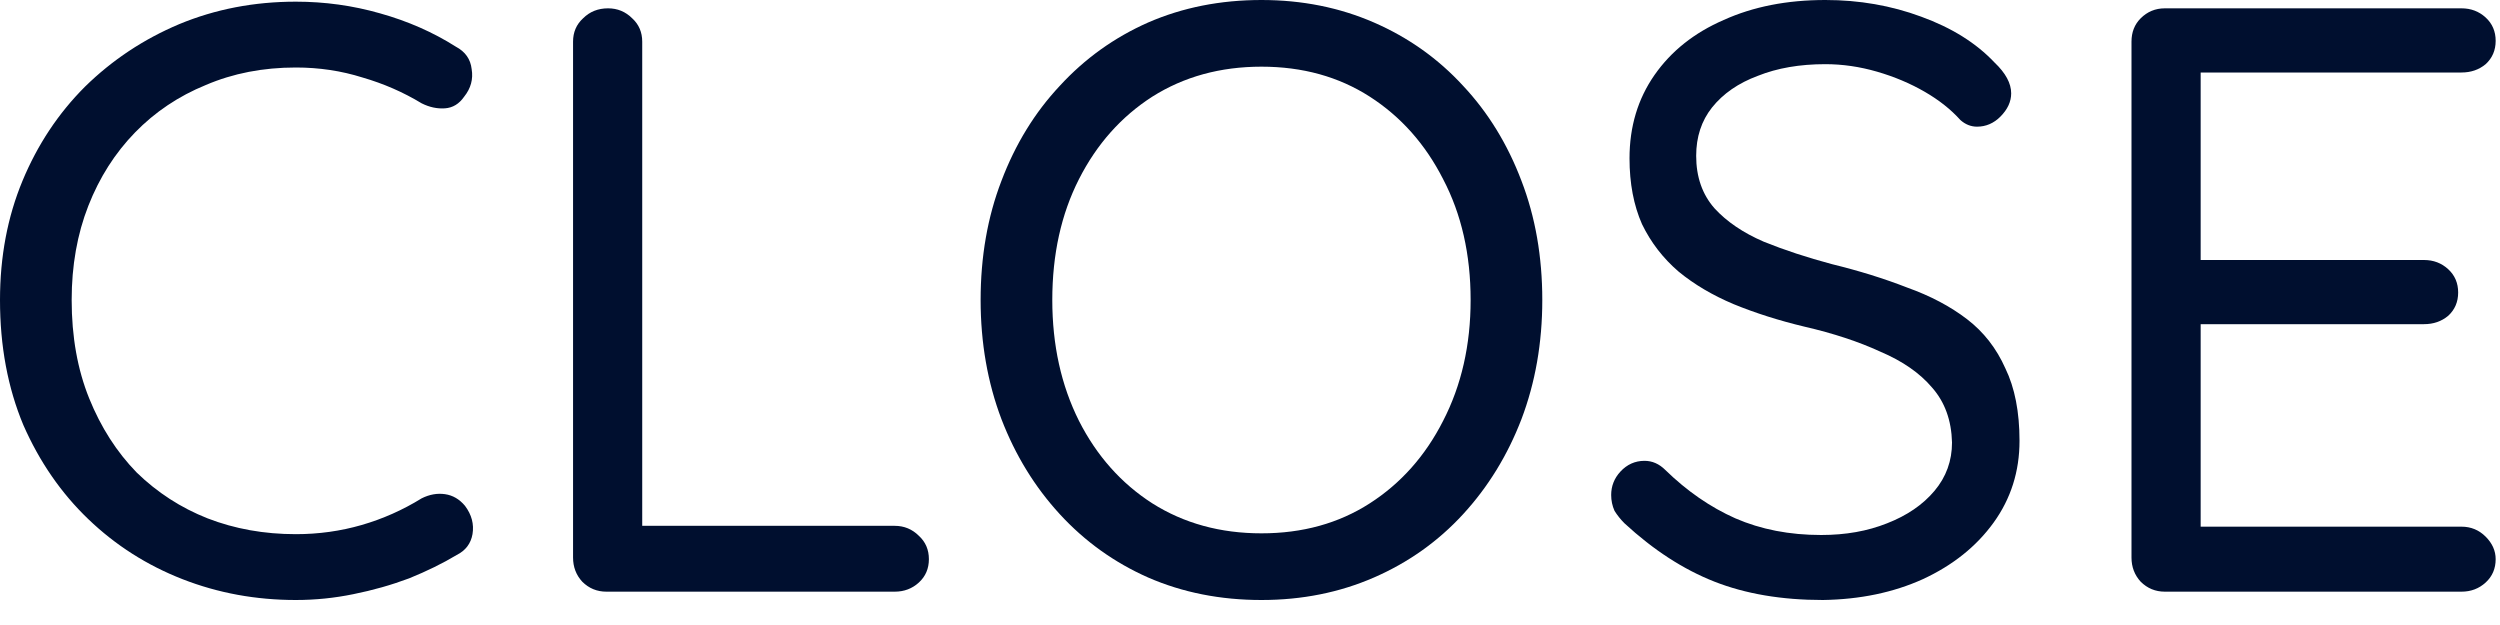 <svg width="72" height="18" viewBox="0 0 72 18" fill="none" xmlns="http://www.w3.org/2000/svg">
<path d="M62.347 0.24H70.891C71.163 0.24 71.395 0.328 71.587 0.504C71.779 0.68 71.875 0.904 71.875 1.176C71.875 1.448 71.779 1.672 71.587 1.848C71.395 2.008 71.163 2.088 70.891 2.088H63.163L63.379 1.68V7.752L63.139 7.488H69.811C70.083 7.488 70.315 7.576 70.507 7.752C70.699 7.928 70.795 8.152 70.795 8.424C70.795 8.696 70.699 8.92 70.507 9.096C70.315 9.256 70.083 9.336 69.811 9.336H63.211L63.379 9.12V15.336L63.235 15.168H70.891C71.163 15.168 71.395 15.264 71.587 15.456C71.779 15.648 71.875 15.864 71.875 16.104C71.875 16.376 71.779 16.6 71.587 16.776C71.395 16.952 71.163 17.04 70.891 17.04H62.347C62.075 17.04 61.843 16.944 61.651 16.752C61.475 16.56 61.387 16.328 61.387 16.056V1.2C61.387 0.928 61.475 0.704 61.651 0.528C61.843 0.336 62.075 0.24 62.347 0.24Z" fill="#000F2F"/>
<path d="M52.498 17.28C51.314 17.28 50.274 17.104 49.378 16.752C48.482 16.4 47.618 15.84 46.786 15.072C46.674 14.96 46.578 14.84 46.498 14.712C46.434 14.568 46.402 14.416 46.402 14.256C46.402 14 46.49 13.776 46.666 13.584C46.858 13.376 47.09 13.272 47.362 13.272C47.586 13.272 47.786 13.36 47.962 13.536C48.586 14.144 49.258 14.608 49.978 14.928C50.714 15.248 51.538 15.408 52.45 15.408C53.154 15.408 53.786 15.296 54.346 15.072C54.922 14.848 55.378 14.536 55.714 14.136C56.05 13.736 56.218 13.272 56.218 12.744C56.202 12.104 56.01 11.576 55.642 11.16C55.29 10.744 54.794 10.4 54.154 10.128C53.53 9.84 52.802 9.6 51.97 9.408C51.234 9.232 50.554 9.016 49.93 8.76C49.322 8.504 48.794 8.192 48.346 7.824C47.898 7.44 47.546 6.984 47.29 6.456C47.05 5.912 46.93 5.28 46.93 4.56C46.93 3.648 47.17 2.848 47.65 2.16C48.13 1.472 48.794 0.944 49.642 0.576C50.49 0.192 51.466 0 52.57 0C53.546 0 54.466 0.16 55.33 0.48C56.21 0.8 56.914 1.24 57.442 1.8C57.762 2.104 57.922 2.4 57.922 2.688C57.922 2.928 57.818 3.152 57.61 3.36C57.418 3.552 57.194 3.648 56.938 3.648C56.762 3.648 56.602 3.584 56.458 3.456C56.186 3.152 55.842 2.88 55.426 2.64C55.01 2.4 54.554 2.208 54.058 2.064C53.562 1.92 53.066 1.848 52.57 1.848C51.834 1.848 51.186 1.96 50.626 2.184C50.066 2.392 49.626 2.696 49.306 3.096C49.002 3.48 48.85 3.944 48.85 4.488C48.85 5.096 49.026 5.6 49.378 6C49.73 6.384 50.202 6.704 50.794 6.96C51.386 7.2 52.042 7.416 52.762 7.608C53.546 7.8 54.266 8.024 54.922 8.28C55.594 8.52 56.17 8.824 56.65 9.192C57.13 9.56 57.498 10.032 57.754 10.608C58.026 11.168 58.162 11.864 58.162 12.696C58.162 13.576 57.914 14.36 57.418 15.048C56.922 15.736 56.242 16.28 55.378 16.68C54.53 17.064 53.57 17.264 52.498 17.28Z" fill="#000F2F"/>
<path d="M44.418 8.64C44.418 9.872 44.218 11.016 43.818 12.072C43.418 13.112 42.858 14.024 42.138 14.808C41.418 15.592 40.562 16.2 39.57 16.632C38.578 17.064 37.498 17.28 36.33 17.28C35.146 17.28 34.058 17.064 33.066 16.632C32.09 16.2 31.242 15.592 30.522 14.808C29.802 14.024 29.242 13.112 28.842 12.072C28.442 11.016 28.242 9.872 28.242 8.64C28.242 7.392 28.442 6.248 28.842 5.208C29.242 4.152 29.802 3.24 30.522 2.472C31.242 1.688 32.09 1.08 33.066 0.648C34.058 0.216 35.146 0 36.33 0C37.498 0 38.578 0.216 39.57 0.648C40.562 1.08 41.418 1.688 42.138 2.472C42.858 3.24 43.418 4.152 43.818 5.208C44.218 6.248 44.418 7.392 44.418 8.64ZM42.354 8.64C42.354 7.328 42.09 6.168 41.562 5.16C41.05 4.152 40.346 3.36 39.45 2.784C38.554 2.208 37.514 1.92 36.33 1.92C35.146 1.92 34.098 2.208 33.186 2.784C32.29 3.36 31.586 4.152 31.074 5.16C30.562 6.168 30.306 7.328 30.306 8.64C30.306 9.936 30.562 11.096 31.074 12.12C31.586 13.128 32.29 13.92 33.186 14.496C34.098 15.072 35.146 15.36 36.33 15.36C37.514 15.36 38.554 15.072 39.45 14.496C40.346 13.92 41.05 13.128 41.562 12.12C42.09 11.096 42.354 9.936 42.354 8.64Z" fill="#000F2F"/>
<path d="M25.768 15.144C26.04 15.144 26.272 15.24 26.464 15.432C26.656 15.608 26.752 15.832 26.752 16.104C26.752 16.376 26.656 16.6 26.464 16.776C26.272 16.952 26.04 17.04 25.768 17.04H17.464C17.192 17.04 16.96 16.944 16.768 16.752C16.592 16.56 16.504 16.328 16.504 16.056V1.2C16.504 0.928 16.6 0.704 16.792 0.528C16.984 0.336 17.224 0.24 17.512 0.24C17.784 0.24 18.016 0.336 18.208 0.528C18.4 0.704 18.496 0.928 18.496 1.2V15.576L18.016 15.144H25.768Z" fill="#000F2F"/>
<path d="M13.128 1.344C13.4 1.488 13.552 1.704 13.584 1.992C13.632 2.28 13.56 2.544 13.368 2.784C13.224 2.992 13.04 3.104 12.816 3.12C12.592 3.136 12.368 3.088 12.144 2.976C11.616 2.656 11.048 2.408 10.44 2.232C9.832 2.04 9.192 1.944 8.52 1.944C7.576 1.944 6.712 2.112 5.928 2.448C5.144 2.768 4.464 3.224 3.888 3.816C3.312 4.408 2.864 5.112 2.544 5.928C2.224 6.744 2.064 7.648 2.064 8.64C2.064 9.696 2.232 10.64 2.568 11.472C2.904 12.304 3.36 13.016 3.936 13.608C4.528 14.184 5.208 14.624 5.976 14.928C6.76 15.232 7.608 15.384 8.52 15.384C9.176 15.384 9.808 15.296 10.416 15.12C11.024 14.944 11.6 14.688 12.144 14.352C12.368 14.24 12.592 14.2 12.816 14.232C13.04 14.264 13.232 14.376 13.392 14.568C13.584 14.824 13.656 15.096 13.608 15.384C13.56 15.656 13.408 15.856 13.152 15.984C12.752 16.224 12.296 16.448 11.784 16.656C11.272 16.848 10.736 17 10.176 17.112C9.632 17.224 9.08 17.28 8.52 17.28C7.368 17.28 6.28 17.08 5.256 16.68C4.232 16.28 3.328 15.704 2.544 14.952C1.76 14.2 1.136 13.296 0.672 12.24C0.224 11.168 0 9.968 0 8.64C0 7.392 0.216 6.248 0.648 5.208C1.08 4.168 1.68 3.264 2.448 2.496C3.232 1.728 4.136 1.128 5.16 0.696C6.2 0.264 7.32 0.048 8.52 0.048C9.352 0.048 10.16 0.16 10.944 0.384C11.744 0.608 12.472 0.928 13.128 1.344Z" fill="#000F2F"/>
</svg>
